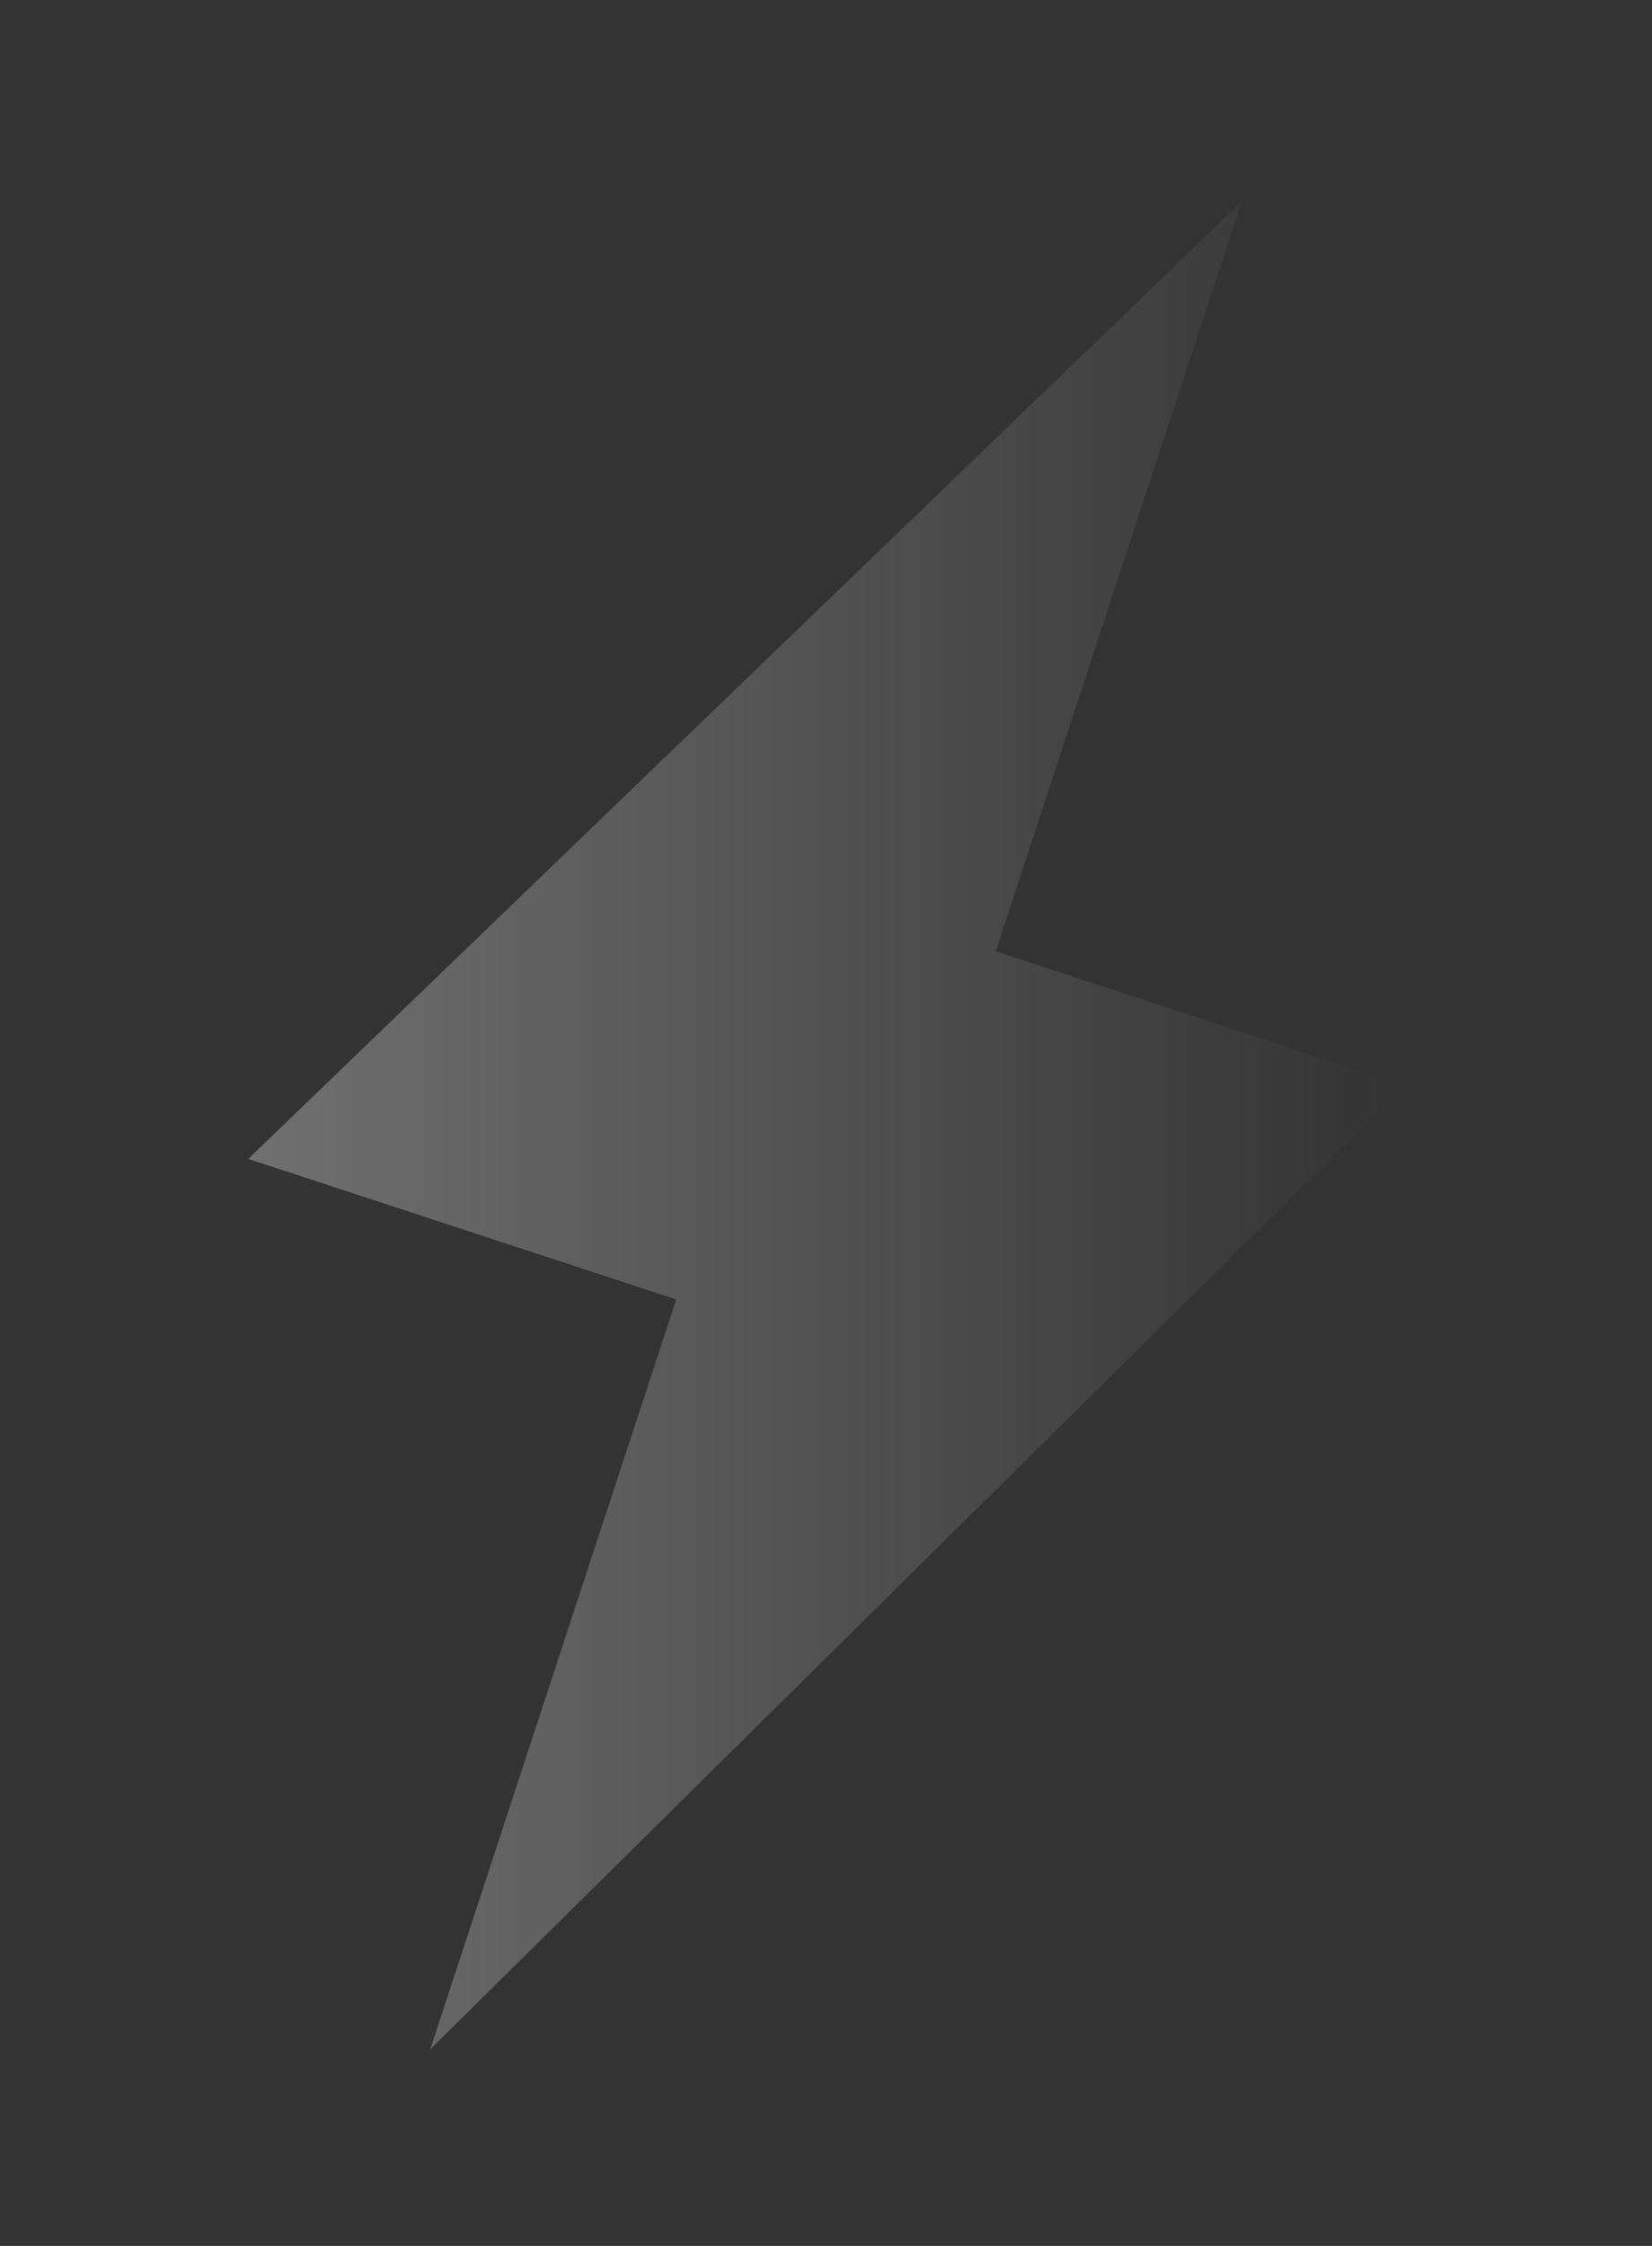 <?xml version="1.0" encoding="UTF-8"?> <svg xmlns="http://www.w3.org/2000/svg" width="538" height="731" viewBox="0 0 538 731" fill="none"><rect x="0" y="0" width="538" height="731" fill="#333333" stroke="none"/> <path opacity="0.3" d="M404.395 65.56L80.845 377.201L220.223 422.948L140.114 667.019L457.449 353.338L324.286 309.631L404.395 65.56Z" fill="url(#paint0_linear)"></path> <defs> <linearGradient id="paint0_linear" x1="79.768" y1="365.27" x2="456.058" y2="365.27" gradientUnits="userSpaceOnUse"> <stop stop-color="white"></stop> <stop offset="1" stop-color="white" stop-opacity="0"></stop> </linearGradient> </defs> </svg> 